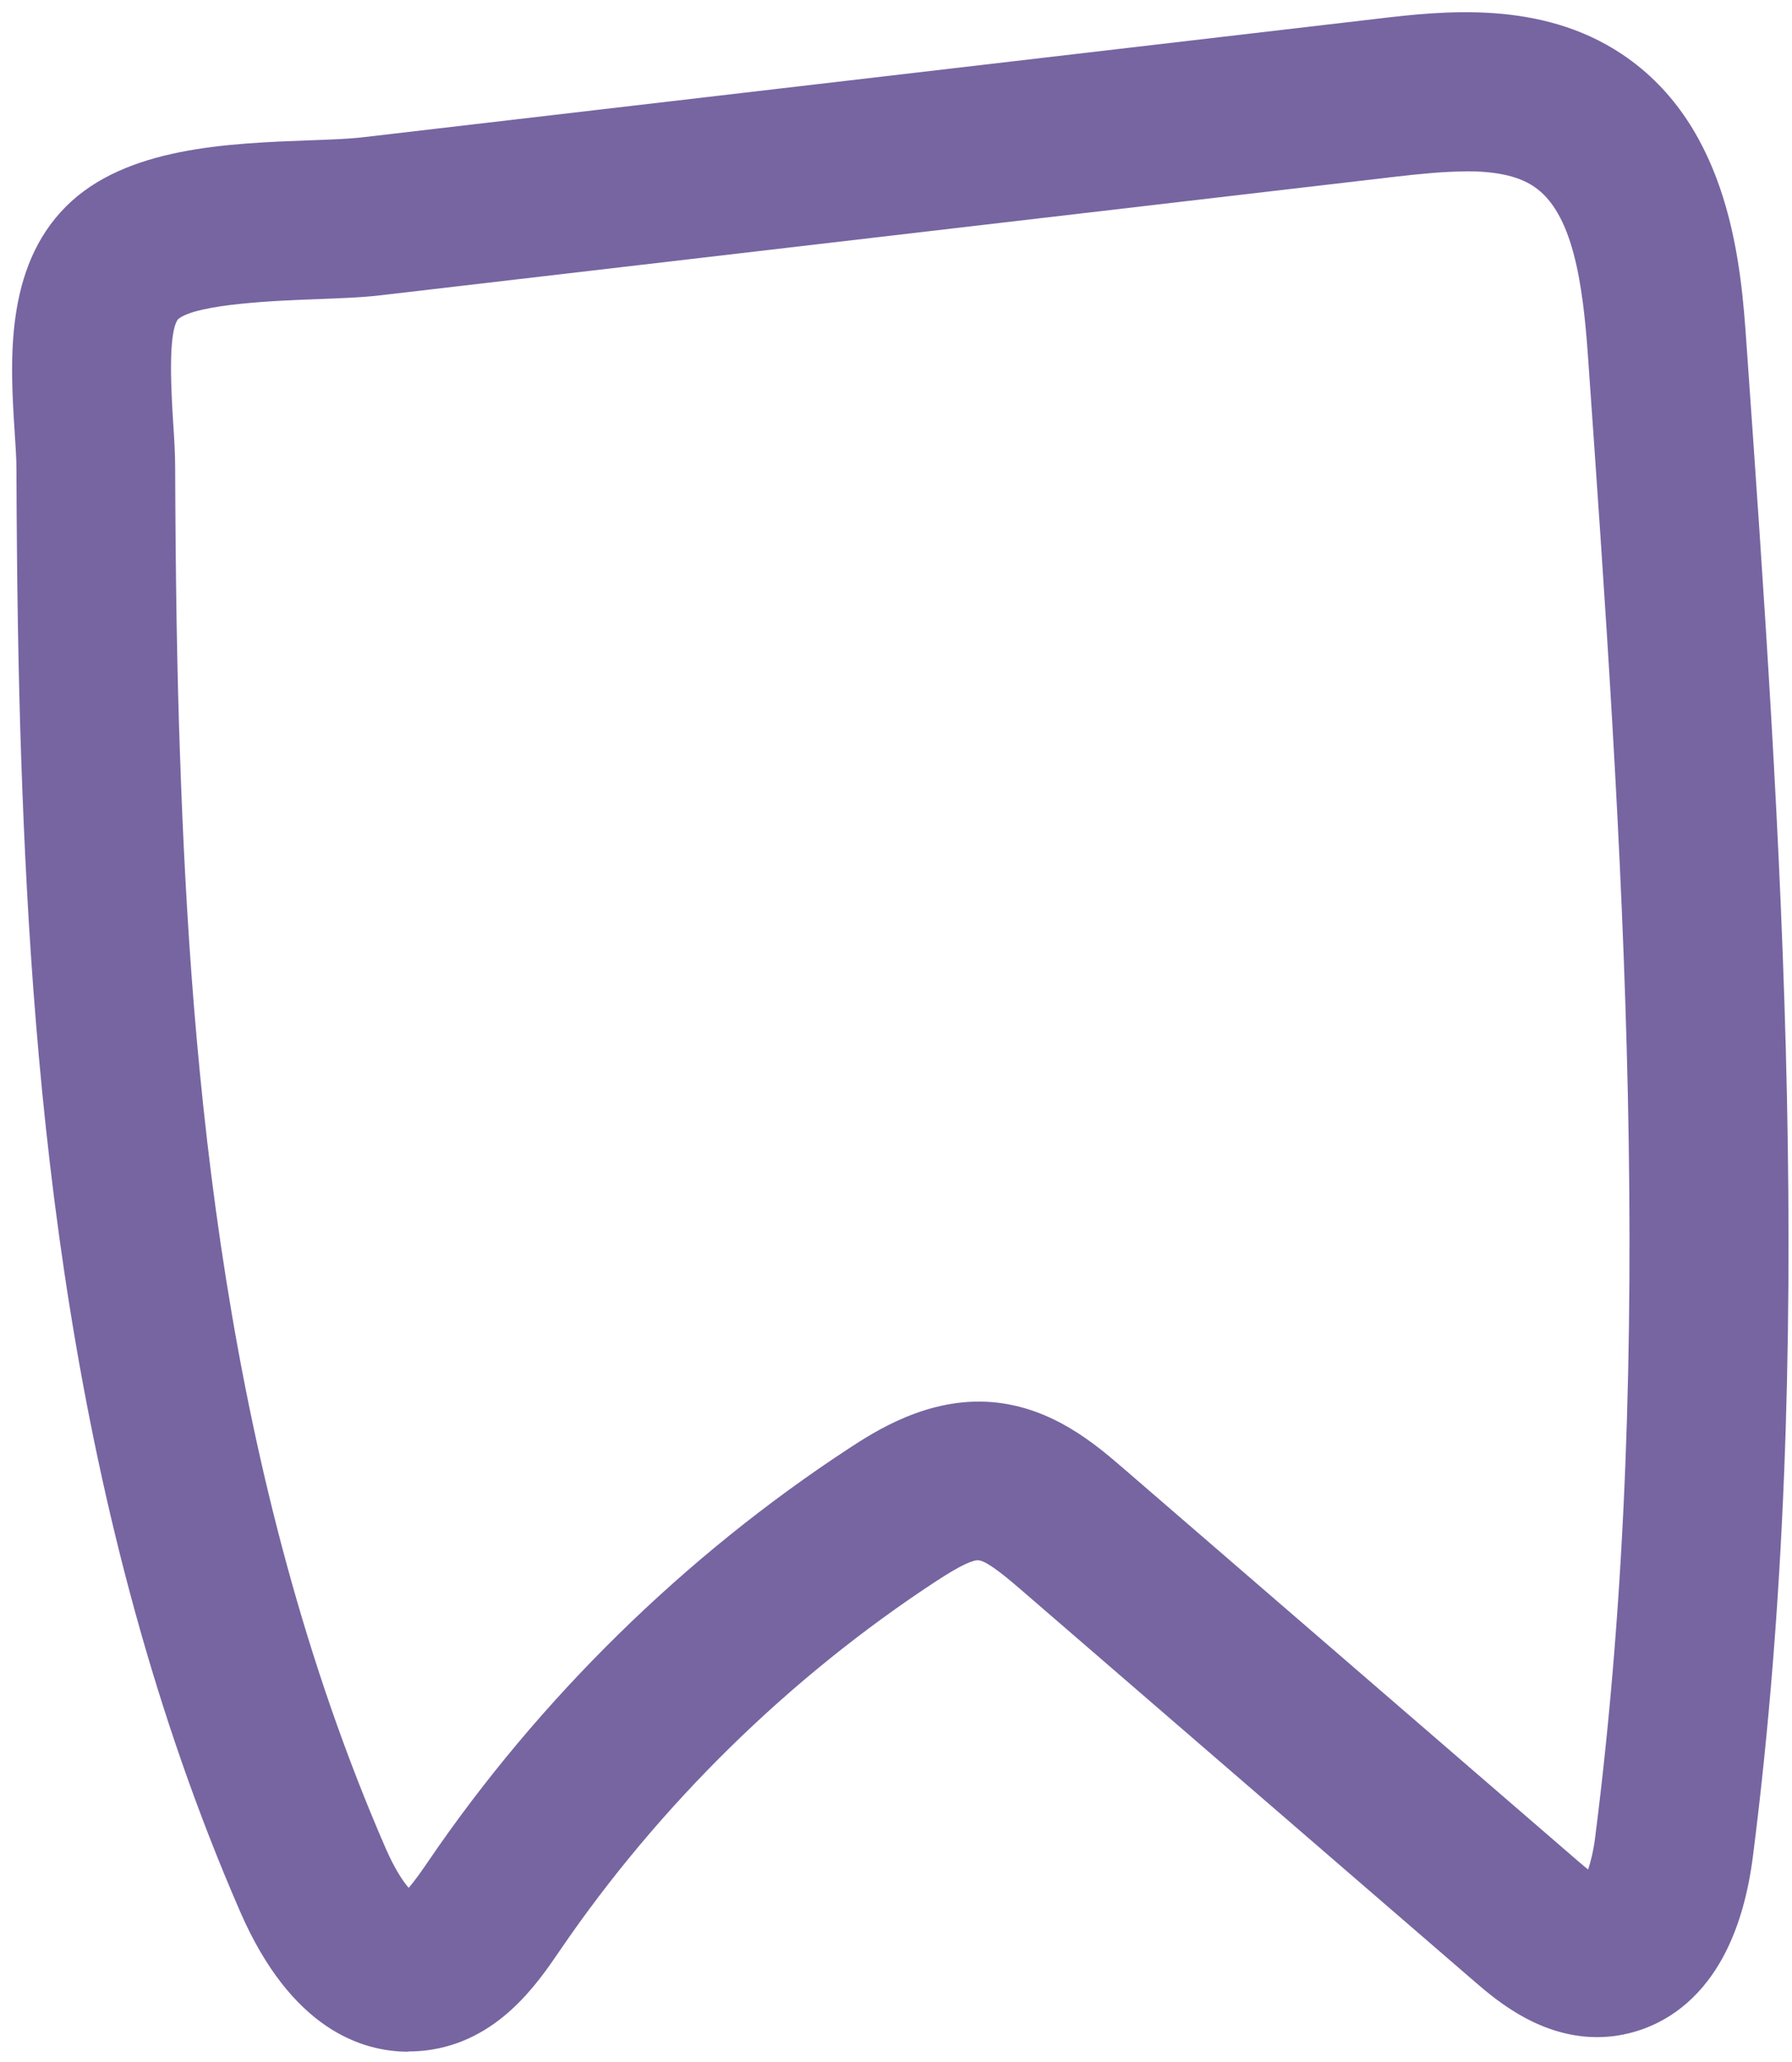 <?xml version="1.0" encoding="UTF-8"?> <svg xmlns="http://www.w3.org/2000/svg" width="133" height="153" viewBox="0 0 133 153" fill="none"><path d="M30.31 152.24C26.85 152.24 21.62 150.56 17.83 141.86C5.01 112.42 2.42 80.75 1.58 56.45C1.36 50.1 1.25 43.2 1.22 34.75C1.22 33.97 1.15 33.06 1.09 32.08C0.76 26.94 0.31 19.9 4.91 15.31C9.32 10.91 16.92 10.64 23.03 10.41C24.53 10.36 25.94 10.3 26.89 10.19L102.23 1.39C107.05 0.82 114.33 -0.02 120.38 4.02C128.49 9.43 129.23 19.88 129.62 25.5C132.21 62.24 134.88 100.24 130.1 137.74C128.64 149.18 122.05 150.92 119.29 151.13C114.63 151.48 111.13 148.49 109.46 147.05L75.73 117.92C75.01 117.3 73.32 115.84 72.65 115.78C72.31 115.73 71.5 116 69.46 117.34C58.56 124.48 48.91 133.95 41.56 144.72C39.84 147.25 36.95 151.47 31.66 152.14C31.25 152.19 30.8 152.22 30.31 152.22V152.24ZM108.81 12.72C107.2 12.72 105.42 12.9 103.59 13.11L28.25 21.91C26.84 22.08 25.2 22.13 23.46 22.2C20.81 22.3 14.59 22.52 13.21 23.69C12.43 24.72 12.73 29.35 12.85 31.33C12.93 32.52 13 33.65 13 34.71C13.03 43.04 13.14 49.82 13.36 56.05C14.16 79.31 16.61 109.54 28.63 137.16C29.29 138.67 29.9 139.58 30.33 140.08C30.85 139.49 31.48 138.56 31.8 138.09C40.01 126.05 50.8 115.47 62.98 107.49C64.89 106.24 68.87 103.64 73.64 104.04C78.12 104.42 81.32 107.18 83.43 109L117.16 138.13C117.42 138.36 117.66 138.55 117.87 138.72C118.06 138.14 118.27 137.33 118.4 136.26C123.03 99.91 120.4 62.51 117.85 26.33C117.47 20.98 116.73 15.76 113.83 13.83C112.57 12.99 110.82 12.71 108.81 12.71V12.72Z" fill="#7665A1"></path></svg> 